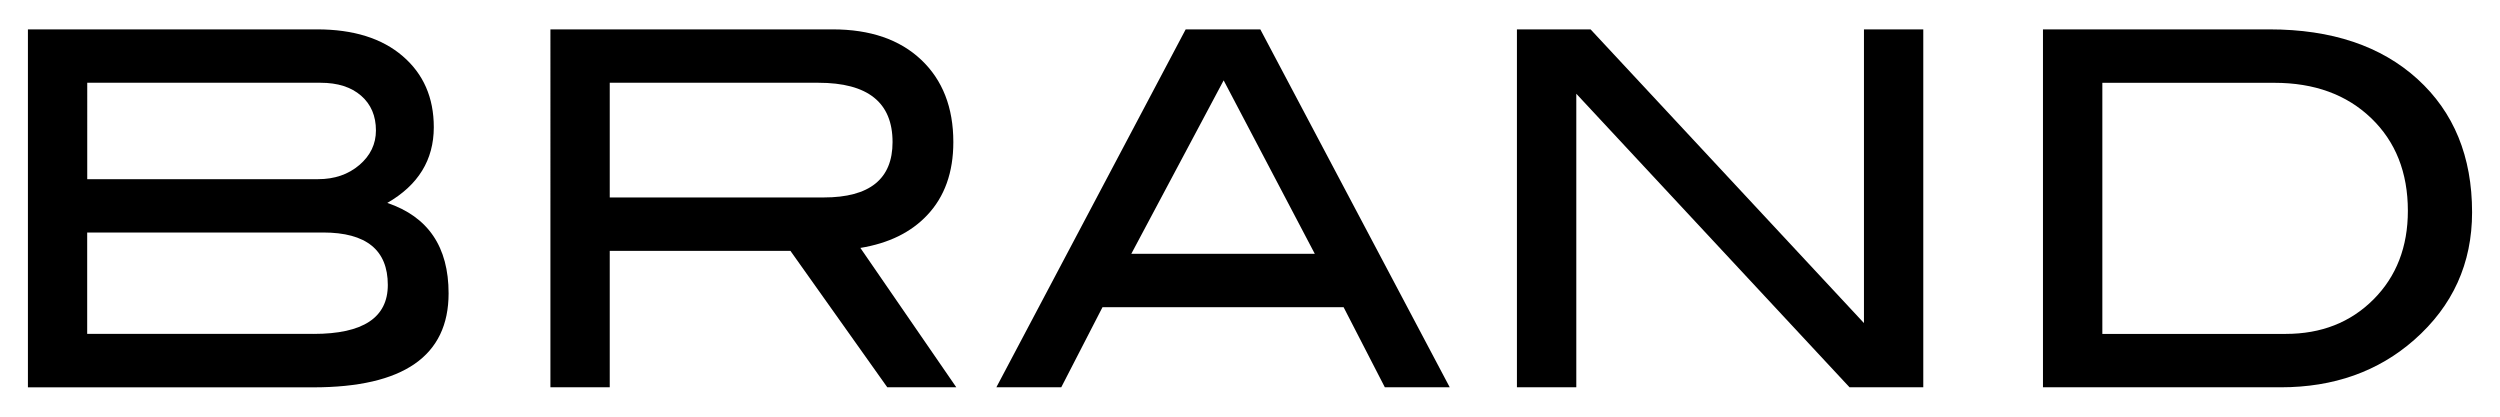 <?xml version="1.0" encoding="utf-8"?>
<!-- Generator: Adobe Illustrator 22.1.0, SVG Export Plug-In . SVG Version: 6.00 Build 0)  -->
<svg version="1.1" id="レイヤー_1" xmlns="http://www.w3.org/2000/svg" xmlns:xlink="http://www.w3.org/1999/xlink" x="0px"
	 y="0px" width="48px" height="8px" viewBox="0 0 48 8" style="enable-background:new 0 0 48 8;" xml:space="preserve">
<g>
	<path d="M7.436,3.896C8.221,4.162,8.613,4.74,8.613,5.633c0,1.202-0.867,1.804-2.601,1.804H0.536V0.564h5.553
		c0.696,0,1.244,0.171,1.642,0.513c0.399,0.342,0.598,0.797,0.598,1.367C8.328,3.07,8.031,3.554,7.436,3.896z M6.108,3.44
		c0.316,0,0.58-0.091,0.792-0.272c0.212-0.181,0.318-0.403,0.318-0.663c0-0.28-0.095-0.502-0.285-0.668
		C6.743,1.672,6.484,1.589,6.155,1.589h-4.48V3.44H6.108z M6.022,6.411c0.949,0,1.424-0.313,1.424-0.94
		c0-0.671-0.414-1.007-1.243-1.007H1.674v1.946H6.022z"/>
	<path d="M18.361,7.436h-1.325l-1.86-2.62h-3.469v2.62h-1.139V0.564h5.42c0.721,0,1.287,0.195,1.699,0.584
		c0.411,0.389,0.617,0.916,0.617,1.58c0,0.582-0.168,1.051-0.504,1.405c-0.31,0.329-0.737,0.538-1.281,0.627L18.361,7.436z
		 M15.818,3.791c0.879,0,1.319-0.354,1.319-1.063c0-0.76-0.474-1.139-1.424-1.139h-4.006v2.202H15.818z"/>
	<path d="M27.835,7.436h-1.246l-0.792-1.538h-4.629l-0.792,1.538h-1.246l3.635-6.872h1.433L27.835,7.436z M25.244,4.873l-1.75-3.33
		l-1.773,3.33H25.244z"/>
	<path d="M36.928,7.436h-1.417l-5.246-5.636v5.636h-1.14V0.564h1.414l5.249,5.639V0.564h1.139V7.436z"/>
	<path d="M43.573,0.564c1.196,0,2.143,0.318,2.843,0.954c0.699,0.636,1.048,1.489,1.048,2.558c0,0.981-0.37,1.797-1.11,2.449
		c-0.69,0.607-1.544,0.911-2.563,0.911h-4.566V0.564H43.573z M43.886,6.411c0.683,0,1.245-0.221,1.685-0.662s0.66-1.009,0.66-1.701
		c0-0.737-0.236-1.331-0.707-1.782c-0.471-0.451-1.09-0.676-1.856-0.676h-3.303v4.822H43.886z"/>
</g>
</svg>
